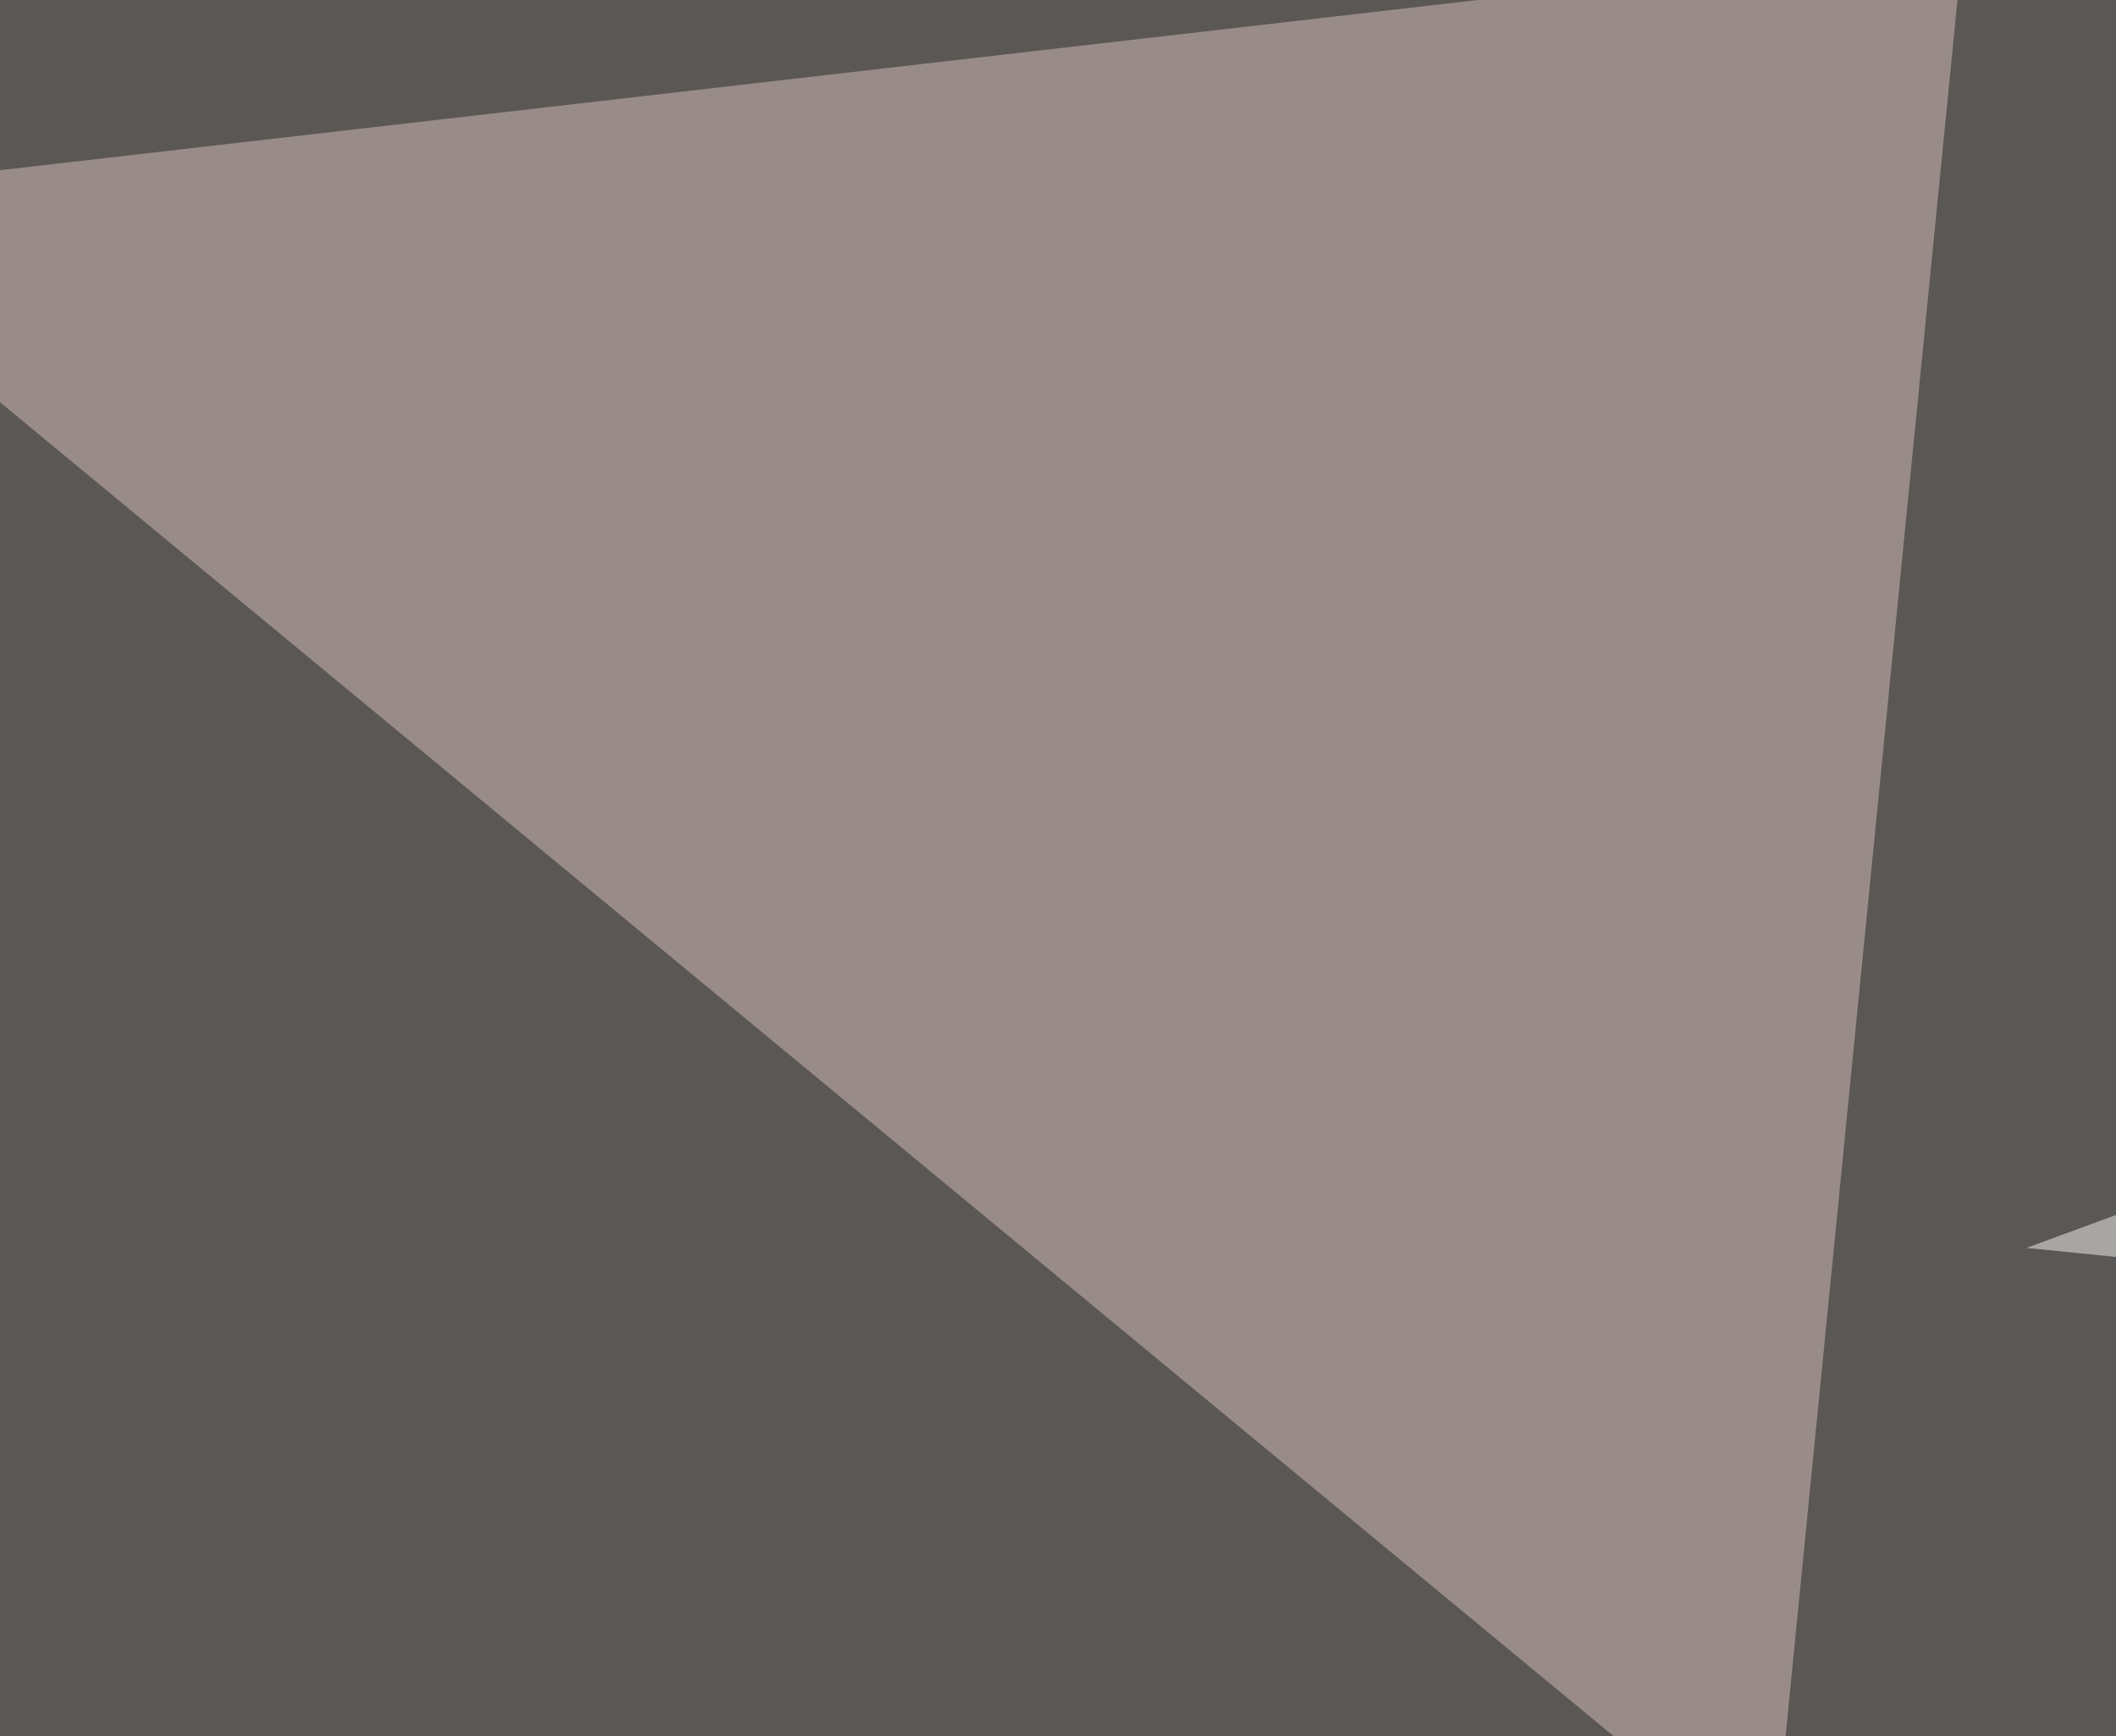 <svg xmlns="http://www.w3.org/2000/svg" width="390" height="320" ><filter id="a"><feGaussianBlur stdDeviation="55"/></filter><rect width="100%" height="100%" fill="#5b5755"/><g filter="url(#a)"><g fill-opacity=".5"><path fill="#fff" d="M728 315L467.3-45.5 795.4 7.3z"/><path d="M733.9 253.4L-45.4 528.8l829 79.1z"/><path fill="#d9c3bd" d="M361.8-10.3l-35.1 354.5L-45.4 36.6z"/><path fill="#f4f7f3" d="M751.5 268l-378-38 422-155.3z"/></g></g></svg>